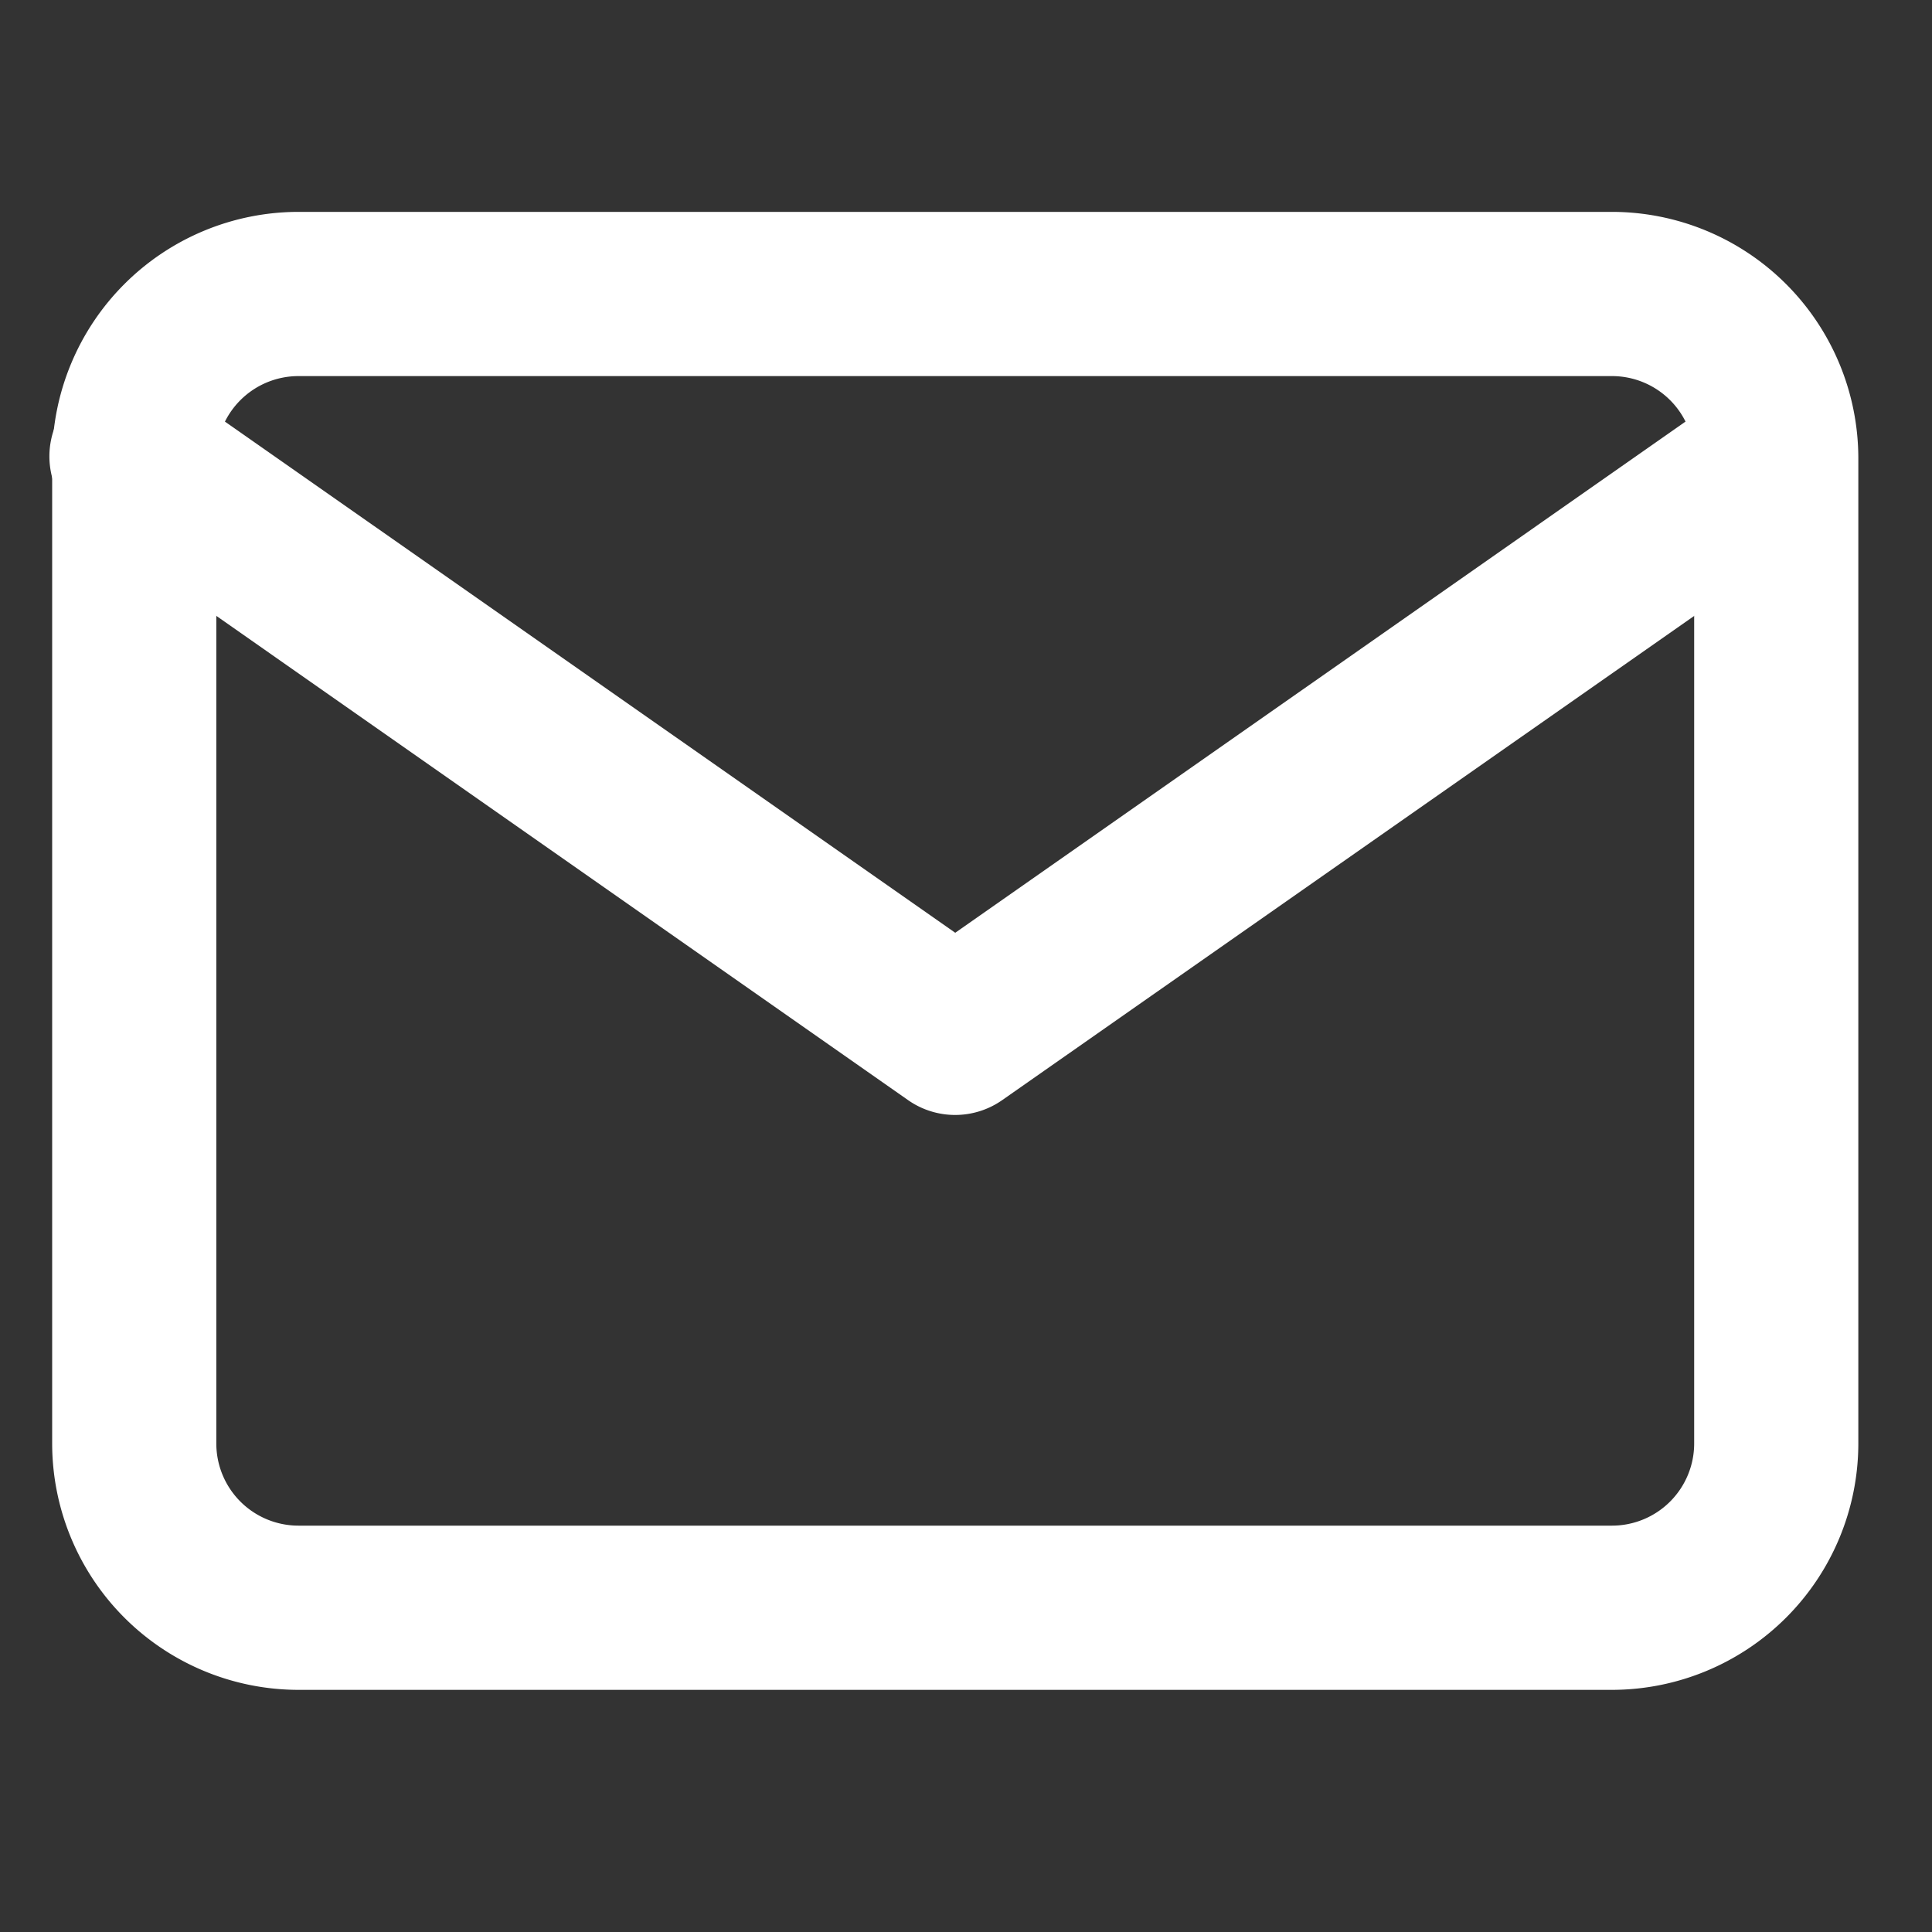 <svg xmlns="http://www.w3.org/2000/svg" width="30" height="30" viewBox="0 0 30 30">
  <rect x="0" y="0" width="30" height="30" fill="#333333" stroke="none"/>
  <g id="Icon" transform="translate(-0.815 -0.625)">
    <rect id="Area" width="30" height="30" transform="translate(0.815 0.625)" fill="#fcfcfc" opacity="0"/>
    <g id="Icon-2" data-name="Icon" transform="translate(1.625 3.915)">
      <path id="Path" d="M4.657,2.5h20.4a3.829,3.829,0,0,1,3.823,3.825v15.3a3.829,3.829,0,0,1-3.823,3.825H4.657A3.828,3.828,0,0,1,.834,21.622V6.325A3.828,3.828,0,0,1,4.657,2.5Zm20.4,20.4a1.276,1.276,0,0,0,1.274-1.275V6.325a1.276,1.276,0,0,0-1.274-1.275H4.657A1.276,1.276,0,0,0,3.383,6.325v15.3A1.276,1.276,0,0,0,4.657,22.9Z" transform="translate(-0.834 -2.5)" fill="#fff"/>
      <path id="Path-2" data-name="Path" d="M14.856,15.64a1.273,1.273,0,0,1-.731-.23L1.377,6.486A1.275,1.275,0,1,1,2.84,4.4l12.017,8.411L26.873,4.4a1.275,1.275,0,0,1,1.462,2.089L15.587,15.409A1.273,1.273,0,0,1,14.856,15.64Z" transform="translate(-0.834 -1.617)" fill="#fff"/>
    </g>
  </g>
</svg>
